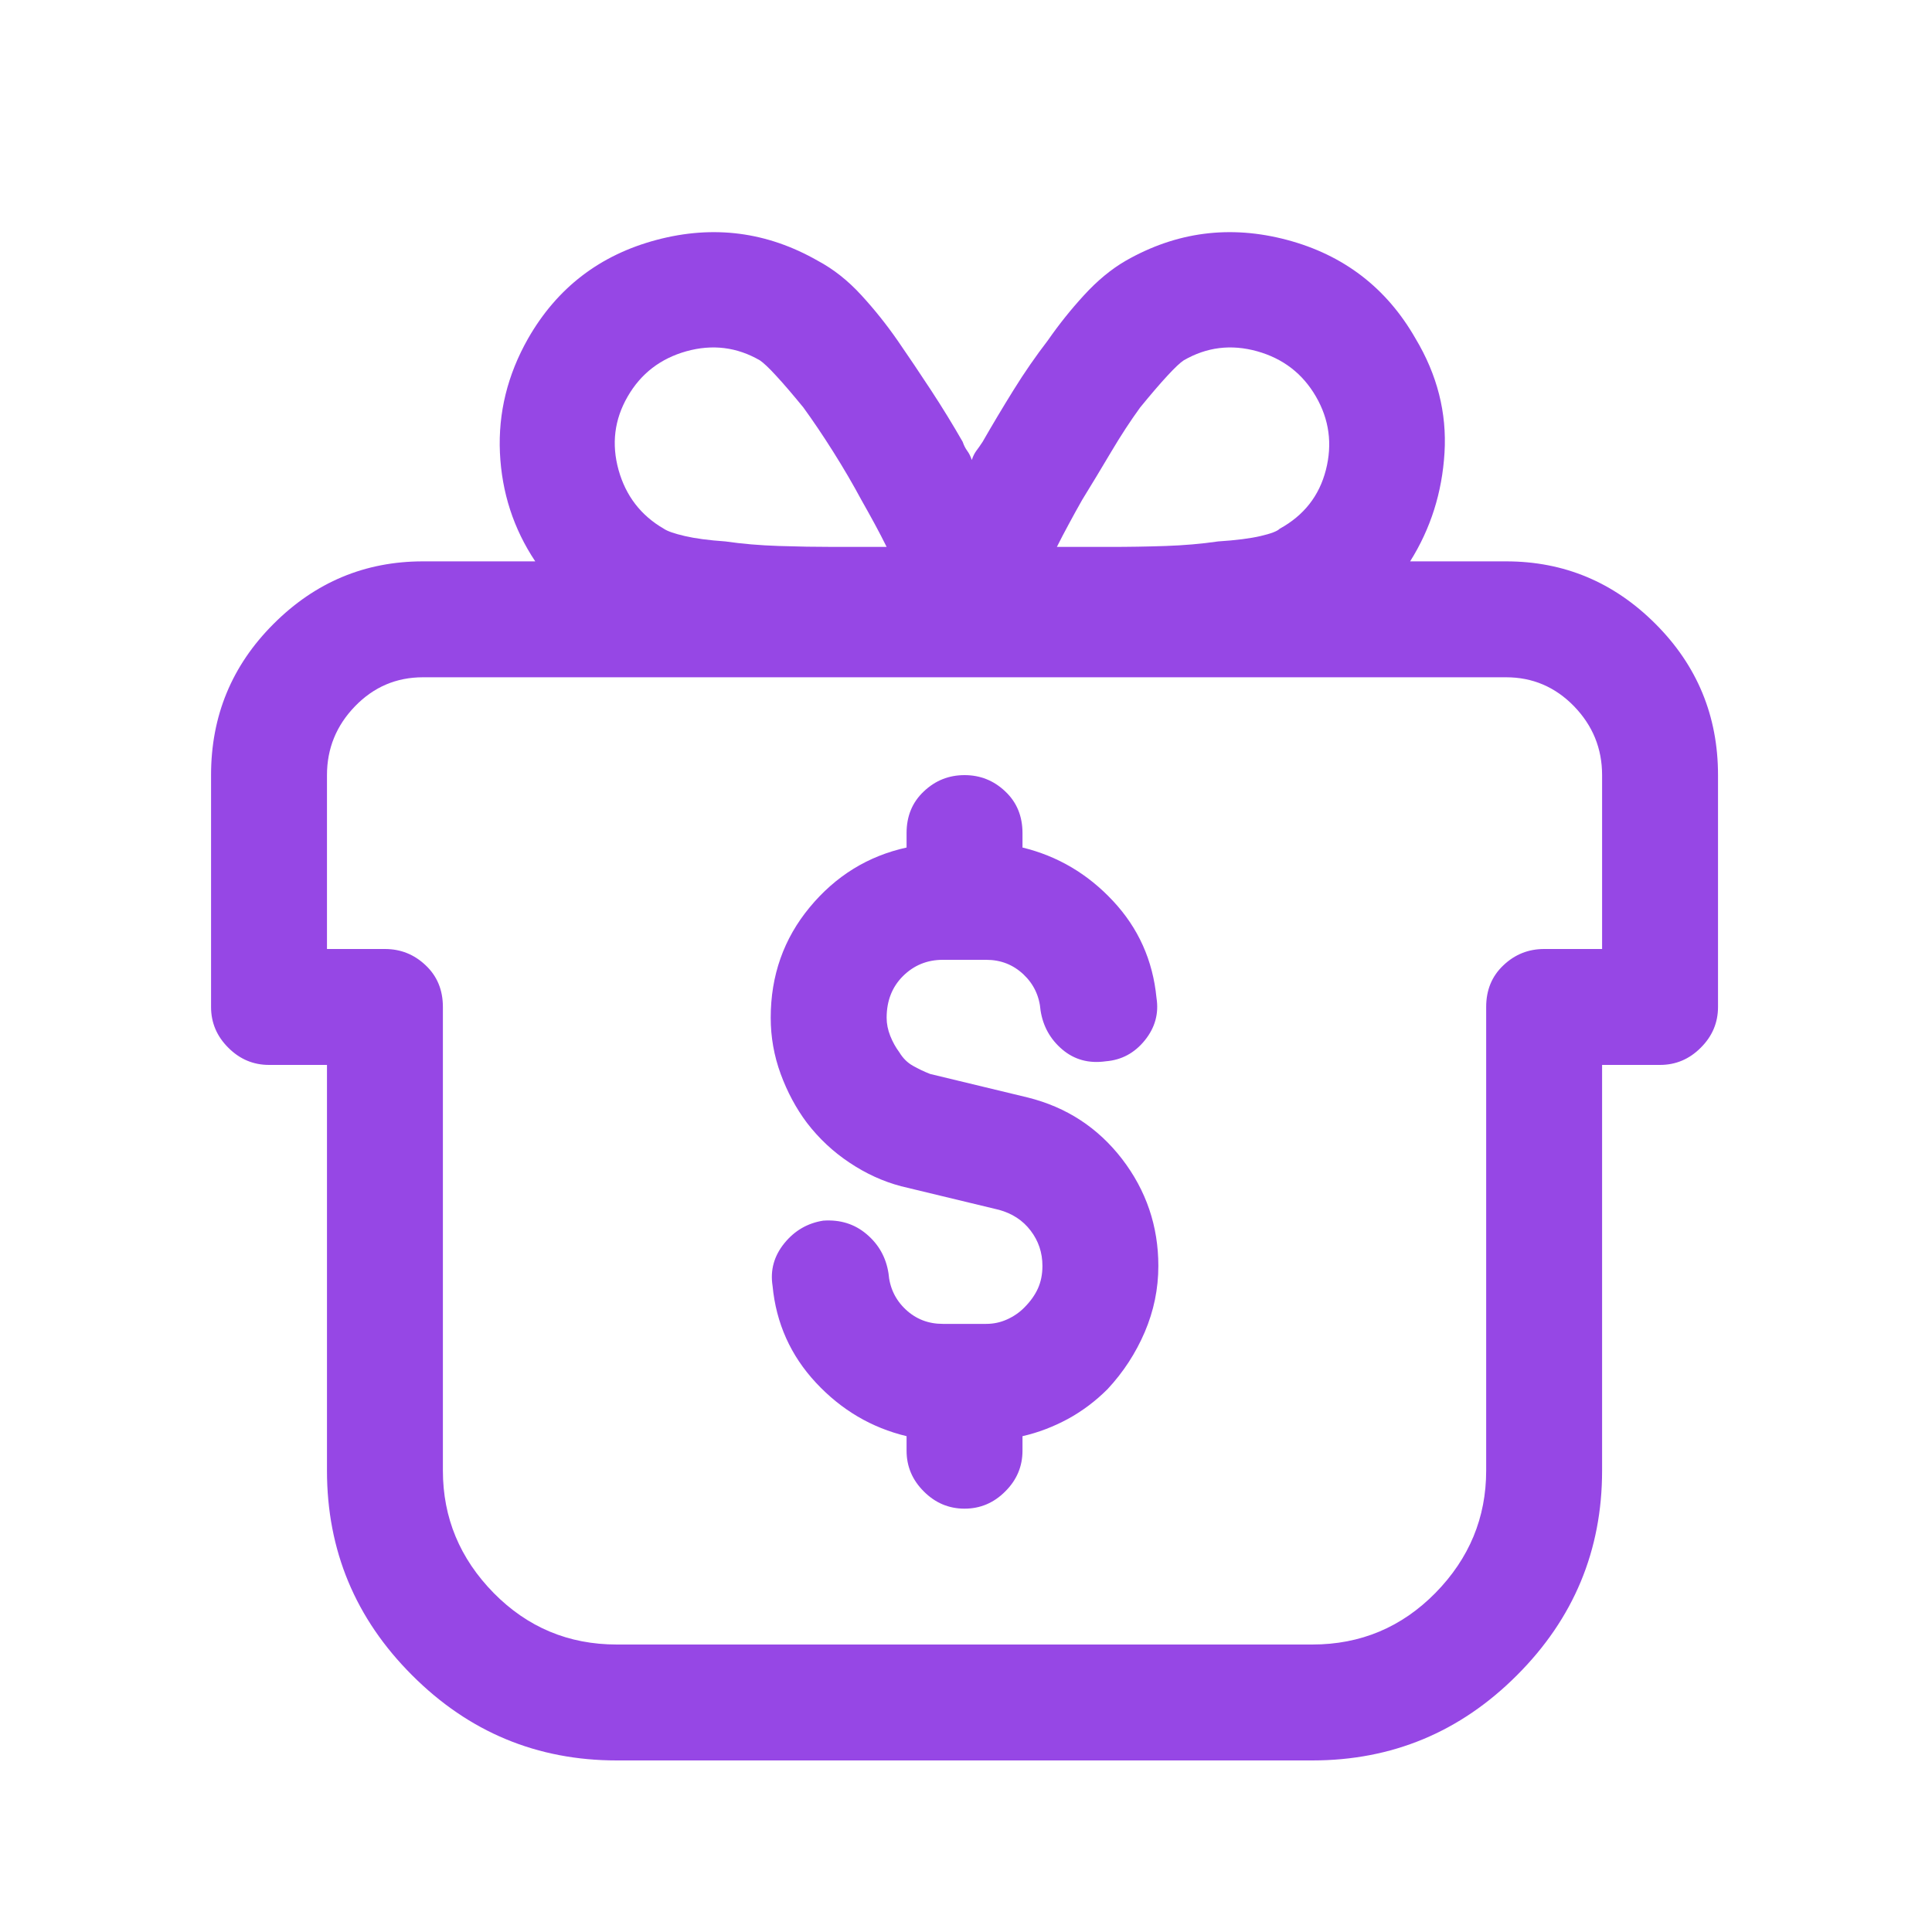 <svg width="25" height="25" viewBox="0 0 25 25" fill="none" xmlns="http://www.w3.org/2000/svg">
<path d="M17.028 5.131C16.856 4.834 16.602 4.639 16.266 4.545C15.93 4.452 15.614 4.491 15.317 4.663C15.27 4.694 15.2 4.76 15.106 4.862C15.012 4.963 14.895 5.1 14.754 5.272C14.629 5.444 14.504 5.635 14.379 5.846C14.254 6.057 14.129 6.264 14.004 6.467C13.942 6.577 13.883 6.682 13.829 6.784C13.774 6.885 13.723 6.983 13.676 7.077C13.786 7.077 13.895 7.077 14.004 7.077C14.114 7.077 14.231 7.077 14.356 7.077C14.606 7.077 14.848 7.073 15.082 7.065C15.317 7.057 15.543 7.038 15.762 7.006C15.997 6.991 16.18 6.967 16.313 6.936C16.446 6.905 16.528 6.874 16.559 6.842C16.872 6.67 17.071 6.417 17.157 6.081C17.243 5.745 17.2 5.428 17.028 5.131ZM6.926 7.264C6.645 6.842 6.493 6.374 6.469 5.858C6.446 5.342 6.567 4.85 6.833 4.381C7.208 3.725 7.762 3.299 8.497 3.104C9.231 2.909 9.926 2.999 10.582 3.374C10.786 3.483 10.973 3.631 11.145 3.819C11.317 4.006 11.473 4.202 11.614 4.405C11.754 4.608 11.899 4.823 12.047 5.049C12.196 5.276 12.332 5.499 12.457 5.717C12.473 5.764 12.493 5.803 12.516 5.834C12.54 5.866 12.559 5.905 12.575 5.952C12.59 5.905 12.61 5.866 12.633 5.834C12.657 5.803 12.684 5.764 12.715 5.717C12.84 5.499 12.973 5.276 13.114 5.049C13.254 4.823 13.403 4.608 13.559 4.405C13.7 4.202 13.856 4.006 14.028 3.819C14.2 3.631 14.379 3.483 14.567 3.374C15.223 2.999 15.918 2.909 16.653 3.104C17.387 3.299 17.942 3.725 18.317 4.381C18.598 4.85 18.723 5.342 18.692 5.858C18.661 6.374 18.512 6.842 18.247 7.264H19.489C20.239 7.264 20.883 7.534 21.422 8.073C21.961 8.612 22.231 9.264 22.231 10.03V13.03C22.231 13.233 22.157 13.409 22.008 13.557C21.86 13.706 21.684 13.78 21.481 13.78H20.731V19.03C20.731 20.061 20.364 20.944 19.629 21.678C18.895 22.413 18.012 22.78 16.981 22.78H7.981C6.95 22.78 6.067 22.413 5.333 21.678C4.598 20.944 4.231 20.061 4.231 19.03V13.78H3.481C3.278 13.78 3.102 13.706 2.954 13.557C2.805 13.409 2.731 13.233 2.731 13.03V10.03C2.731 9.264 3 8.612 3.54 8.073C4.079 7.534 4.723 7.264 5.473 7.264H6.926ZM20.731 12.28V10.03C20.731 9.686 20.61 9.389 20.368 9.139C20.125 8.889 19.832 8.764 19.489 8.764H5.473C5.129 8.764 4.836 8.889 4.594 9.139C4.352 9.389 4.231 9.686 4.231 10.03V12.28H4.981C5.184 12.28 5.36 12.35 5.508 12.491C5.657 12.631 5.731 12.811 5.731 13.03V19.03C5.731 19.639 5.95 20.166 6.387 20.612C6.825 21.057 7.356 21.28 7.981 21.28H16.981C17.606 21.28 18.137 21.057 18.575 20.612C19.012 20.166 19.231 19.639 19.231 19.03V13.03C19.231 12.811 19.305 12.631 19.454 12.491C19.602 12.35 19.778 12.28 19.981 12.28H20.731ZM13.301 14.202L12.036 13.897C11.957 13.866 11.883 13.831 11.813 13.791C11.743 13.752 11.684 13.694 11.637 13.616C11.59 13.553 11.551 13.483 11.52 13.405C11.489 13.327 11.473 13.248 11.473 13.17C11.473 12.952 11.543 12.772 11.684 12.631C11.825 12.491 11.997 12.42 12.2 12.42H12.762C12.95 12.42 13.11 12.483 13.243 12.608C13.376 12.733 13.45 12.889 13.465 13.077C13.497 13.28 13.59 13.448 13.747 13.581C13.903 13.713 14.09 13.764 14.309 13.733C14.512 13.717 14.68 13.627 14.813 13.463C14.946 13.299 14.997 13.116 14.965 12.913C14.918 12.428 14.731 12.01 14.403 11.659C14.075 11.307 13.684 11.077 13.231 10.967V10.78C13.231 10.561 13.157 10.381 13.008 10.241C12.86 10.1 12.684 10.03 12.481 10.03C12.278 10.03 12.102 10.1 11.954 10.241C11.805 10.381 11.731 10.561 11.731 10.78V10.967C11.231 11.077 10.813 11.335 10.477 11.741C10.141 12.147 9.973 12.623 9.973 13.17C9.973 13.42 10.016 13.663 10.102 13.897C10.188 14.131 10.301 14.342 10.442 14.53C10.598 14.733 10.782 14.905 10.993 15.045C11.204 15.186 11.426 15.288 11.661 15.35L12.926 15.655C13.098 15.702 13.235 15.791 13.336 15.924C13.438 16.057 13.489 16.209 13.489 16.381C13.489 16.491 13.469 16.588 13.43 16.674C13.391 16.76 13.332 16.842 13.254 16.92C13.192 16.983 13.118 17.034 13.032 17.073C12.946 17.112 12.856 17.131 12.762 17.131H12.2C12.012 17.131 11.852 17.069 11.719 16.944C11.586 16.819 11.512 16.663 11.497 16.475C11.465 16.272 11.372 16.104 11.215 15.971C11.059 15.838 10.872 15.78 10.653 15.795C10.45 15.827 10.282 15.924 10.149 16.088C10.016 16.252 9.965 16.436 9.997 16.639C10.043 17.123 10.231 17.541 10.559 17.893C10.887 18.245 11.278 18.475 11.731 18.584V18.772C11.731 18.975 11.805 19.151 11.954 19.299C12.102 19.448 12.278 19.522 12.481 19.522C12.684 19.522 12.86 19.448 13.008 19.299C13.157 19.151 13.231 18.975 13.231 18.772V18.584C13.434 18.538 13.629 18.463 13.817 18.362C14.004 18.26 14.176 18.131 14.332 17.975C14.536 17.756 14.696 17.51 14.813 17.237C14.93 16.963 14.989 16.678 14.989 16.381C14.989 15.866 14.832 15.405 14.52 14.998C14.207 14.592 13.801 14.327 13.301 14.202ZM9.833 4.663C9.536 4.491 9.219 4.452 8.883 4.545C8.547 4.639 8.293 4.834 8.122 5.131C7.95 5.428 7.911 5.745 8.004 6.081C8.098 6.417 8.293 6.67 8.59 6.842C8.637 6.874 8.727 6.905 8.86 6.936C8.993 6.967 9.168 6.991 9.387 7.006C9.606 7.038 9.836 7.057 10.079 7.065C10.321 7.073 10.559 7.077 10.793 7.077C10.918 7.077 11.04 7.077 11.157 7.077C11.274 7.077 11.379 7.077 11.473 7.077C11.426 6.983 11.376 6.885 11.321 6.784C11.266 6.682 11.207 6.577 11.145 6.467C11.036 6.264 10.915 6.057 10.782 5.846C10.649 5.635 10.52 5.444 10.395 5.272C10.254 5.1 10.137 4.963 10.043 4.862C9.95 4.76 9.879 4.694 9.833 4.663Z" fill="#9647E5"/>
</svg>
